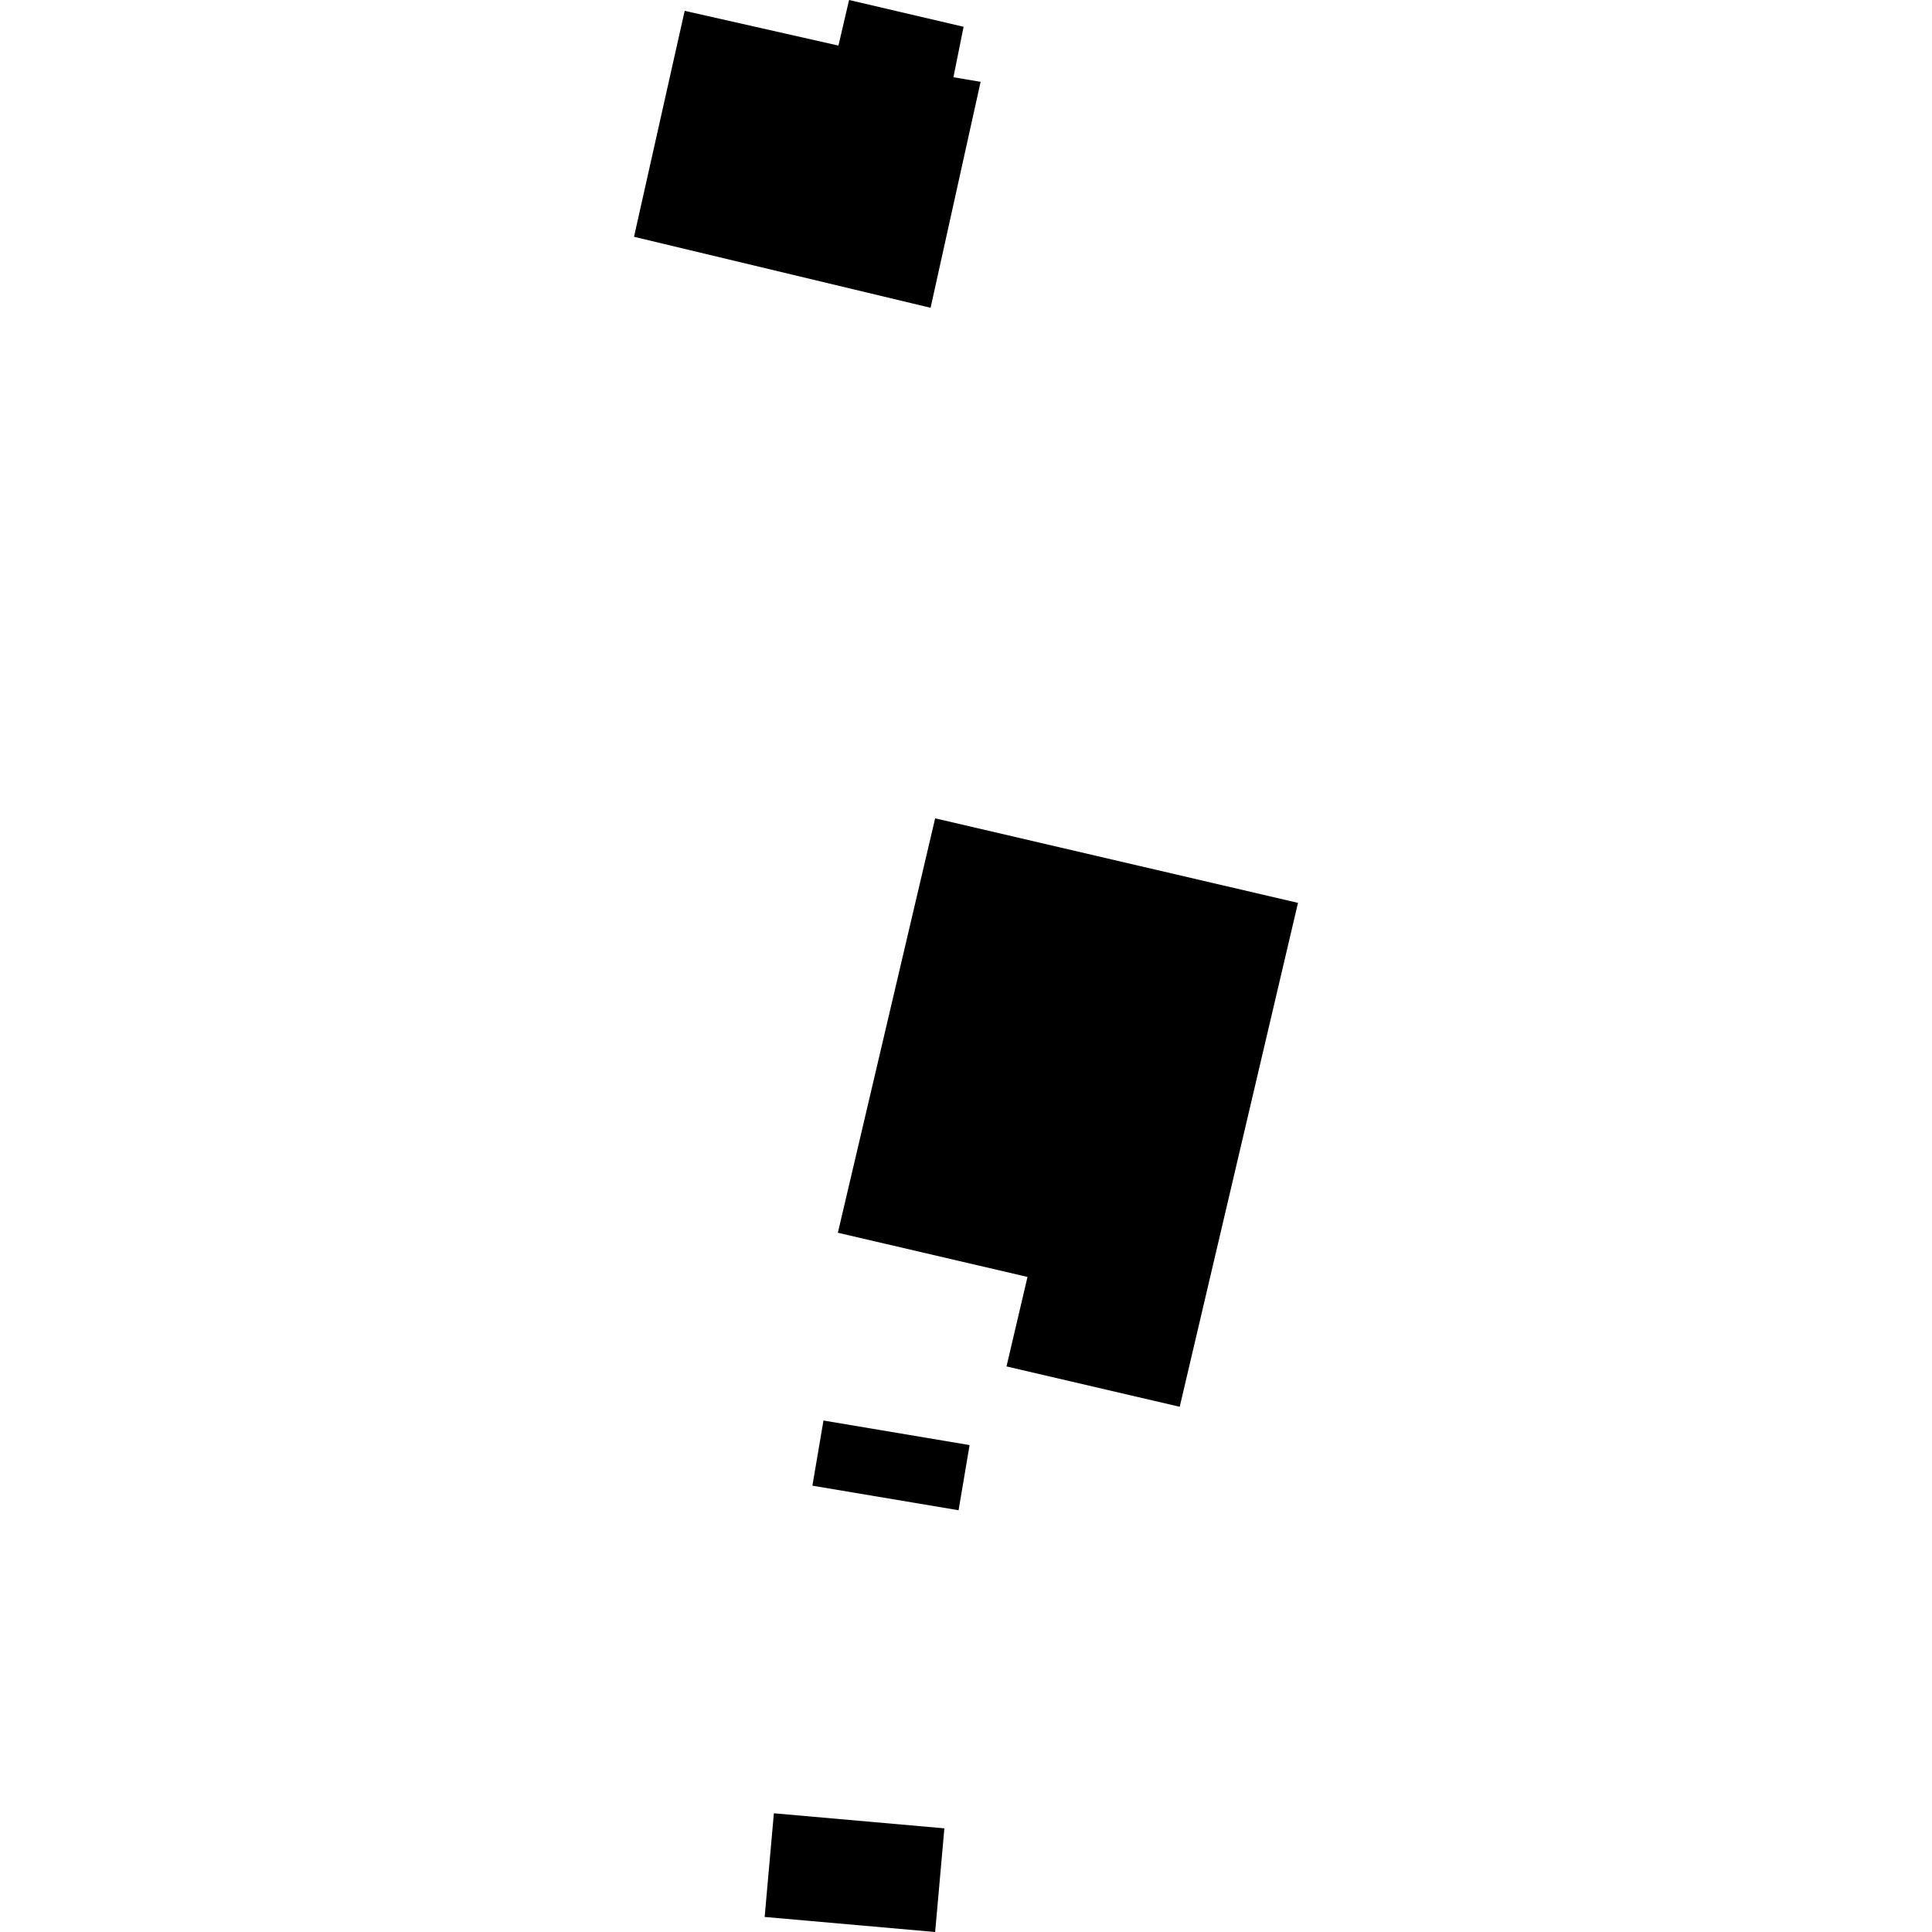 <?xml version="1.0" encoding="utf-8" standalone="no"?>
<!DOCTYPE svg PUBLIC "-//W3C//DTD SVG 1.1//EN"
  "http://www.w3.org/Graphics/SVG/1.1/DTD/svg11.dtd">
<!-- Created with matplotlib (https://matplotlib.org/) -->
<svg height="288pt" version="1.1" viewBox="0 0 288 288" width="288pt" xmlns="http://www.w3.org/2000/svg" xmlns:xlink="http://www.w3.org/1999/xlink">
 <defs>
  <style type="text/css">
*{stroke-linecap:butt;stroke-linejoin:round;}
  </style>
 </defs>
 <g id="figure_1">
  <g id="patch_1">
   <path d="M 0 288 
L 288 288 
L 288 0 
L 0 0 
z
" style="fill:none;opacity:0;"/>
  </g>
  <g id="axes_1">
   <g id="PatchCollection_1">
    <path clip-path="url(#pbb068f77ef)" d="M 115.36 270.303 
L 140.776 272.547 
L 139.401 288 
L 113.985 285.756 
L 115.36 270.303 
"/>
    <path clip-path="url(#pbb068f77ef)" d="M 122.754 211.755 
L 144.535 215.415 
L 142.894 225.129 
L 121.103 221.469 
L 122.754 211.755 
"/>
    <path clip-path="url(#pbb068f77ef)" d="M 139.401 121.986 
L 124.899 183.763 
L 153.168 190.351 
L 150.038 203.691 
L 175.857 209.707 
L 193.489 134.589 
L 139.401 121.986 
"/>
    <path clip-path="url(#pbb068f77ef)" d="M 126.57 0 
L 124.985 6.795 
L 102.063 1.616 
L 94.511 35.297 
L 138.72 45.881 
L 146.178 12.197 
L 142.125 11.517 
L 143.641 3.992 
L 126.57 0 
"/>
   </g>
  </g>
 </g>
 <defs>
  <clipPath id="pbb068f77ef">
   <rect height="288" width="98.977" x="94.511" y="0"/>
  </clipPath>
 </defs>
</svg>
